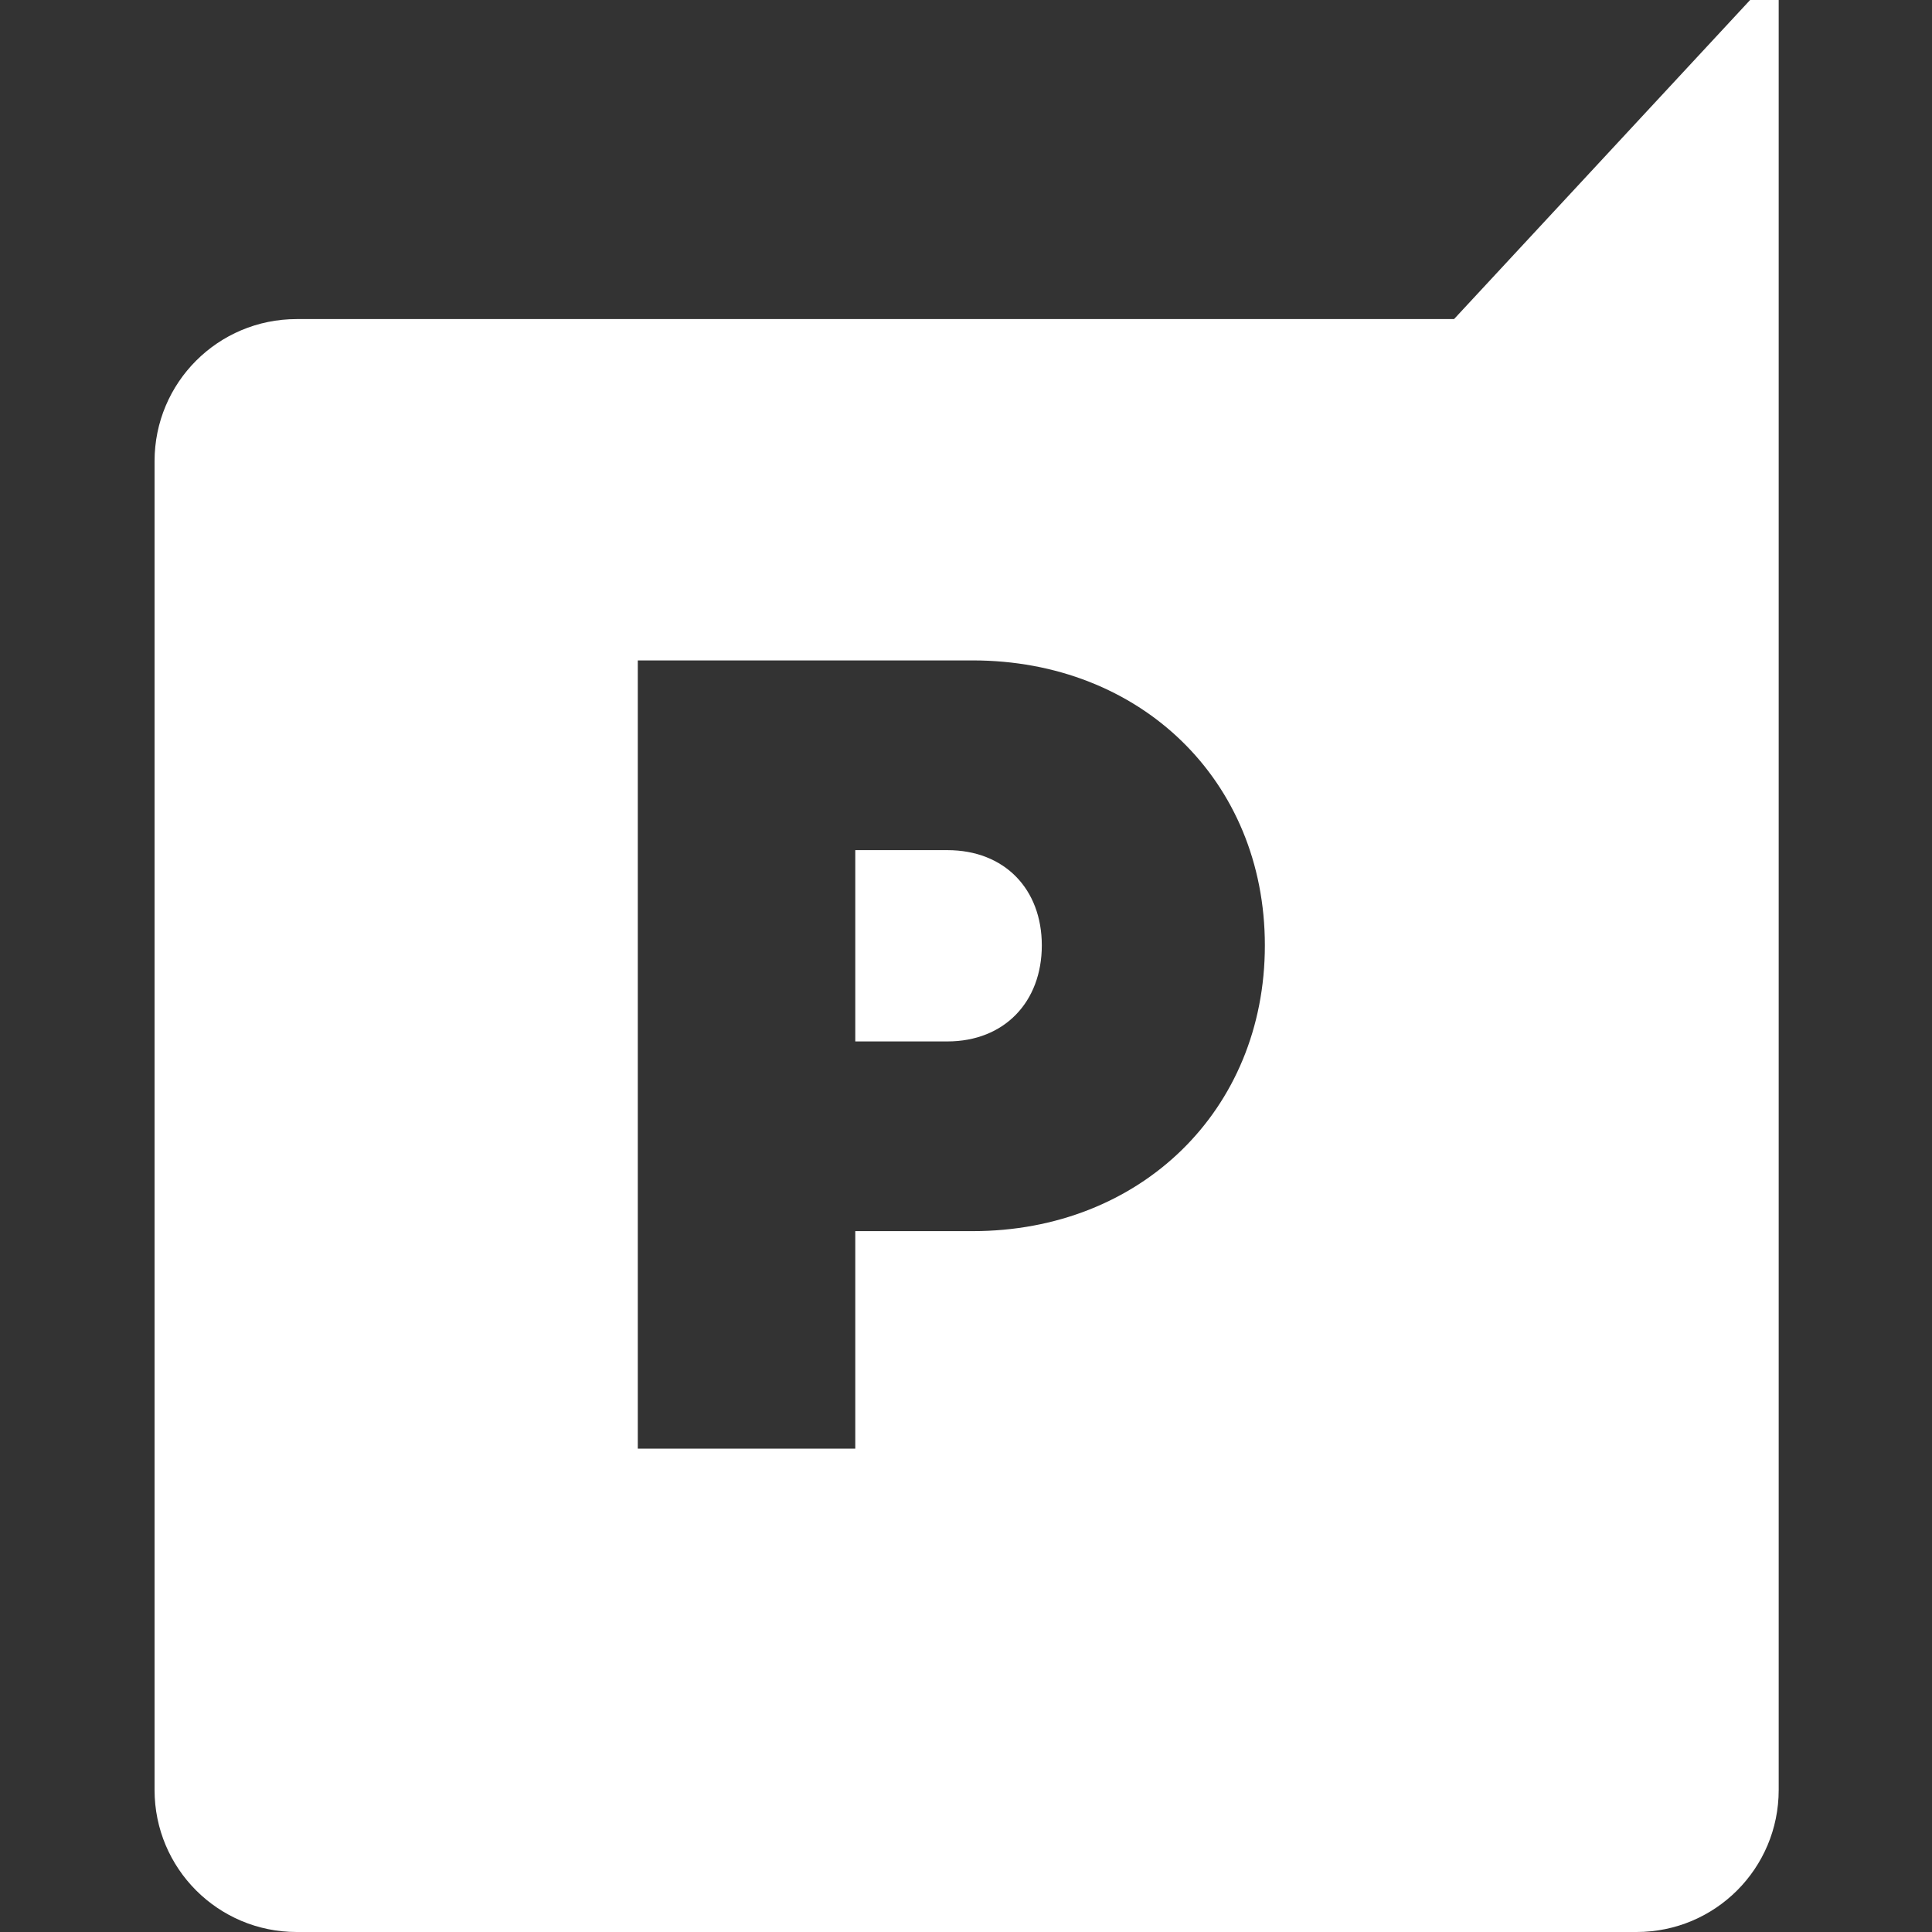 <svg width="100" height="100" viewBox="0 0 100 100" fill="none" xmlns="http://www.w3.org/2000/svg">
<rect x="0" y="0" width="100" height="100" fill="#333333" stroke="none"/>
<g clip-path="url(#clip0_6086_22)">
<path fill-rule="evenodd" clip-rule="evenodd" d="M92.065 92.646V0H90.586L75.261 16.516H15.354C11.287 16.516 8 19.803 8 23.87V92.646C8 96.713 11.287 100 15.354 100H84.711C88.778 100 92.065 96.713 92.065 92.646ZM50.349 63.723C59.018 63.723 65.469 57.478 65.469 48.933C65.469 40.387 59.018 34.183 50.349 34.183H33.012V74.98H44.269V63.723H50.349ZM49.035 44.003C51.993 44.003 53.924 46.016 53.924 48.933C53.924 51.85 51.993 53.904 49.035 53.904H44.269V44.003H49.035Z" fill="white"/>
</g>
<defs>
<clipPath id="clip0_6086_22">
<rect width="100" height="100" fill="white"/>
</clipPath>
</defs>
</svg>
